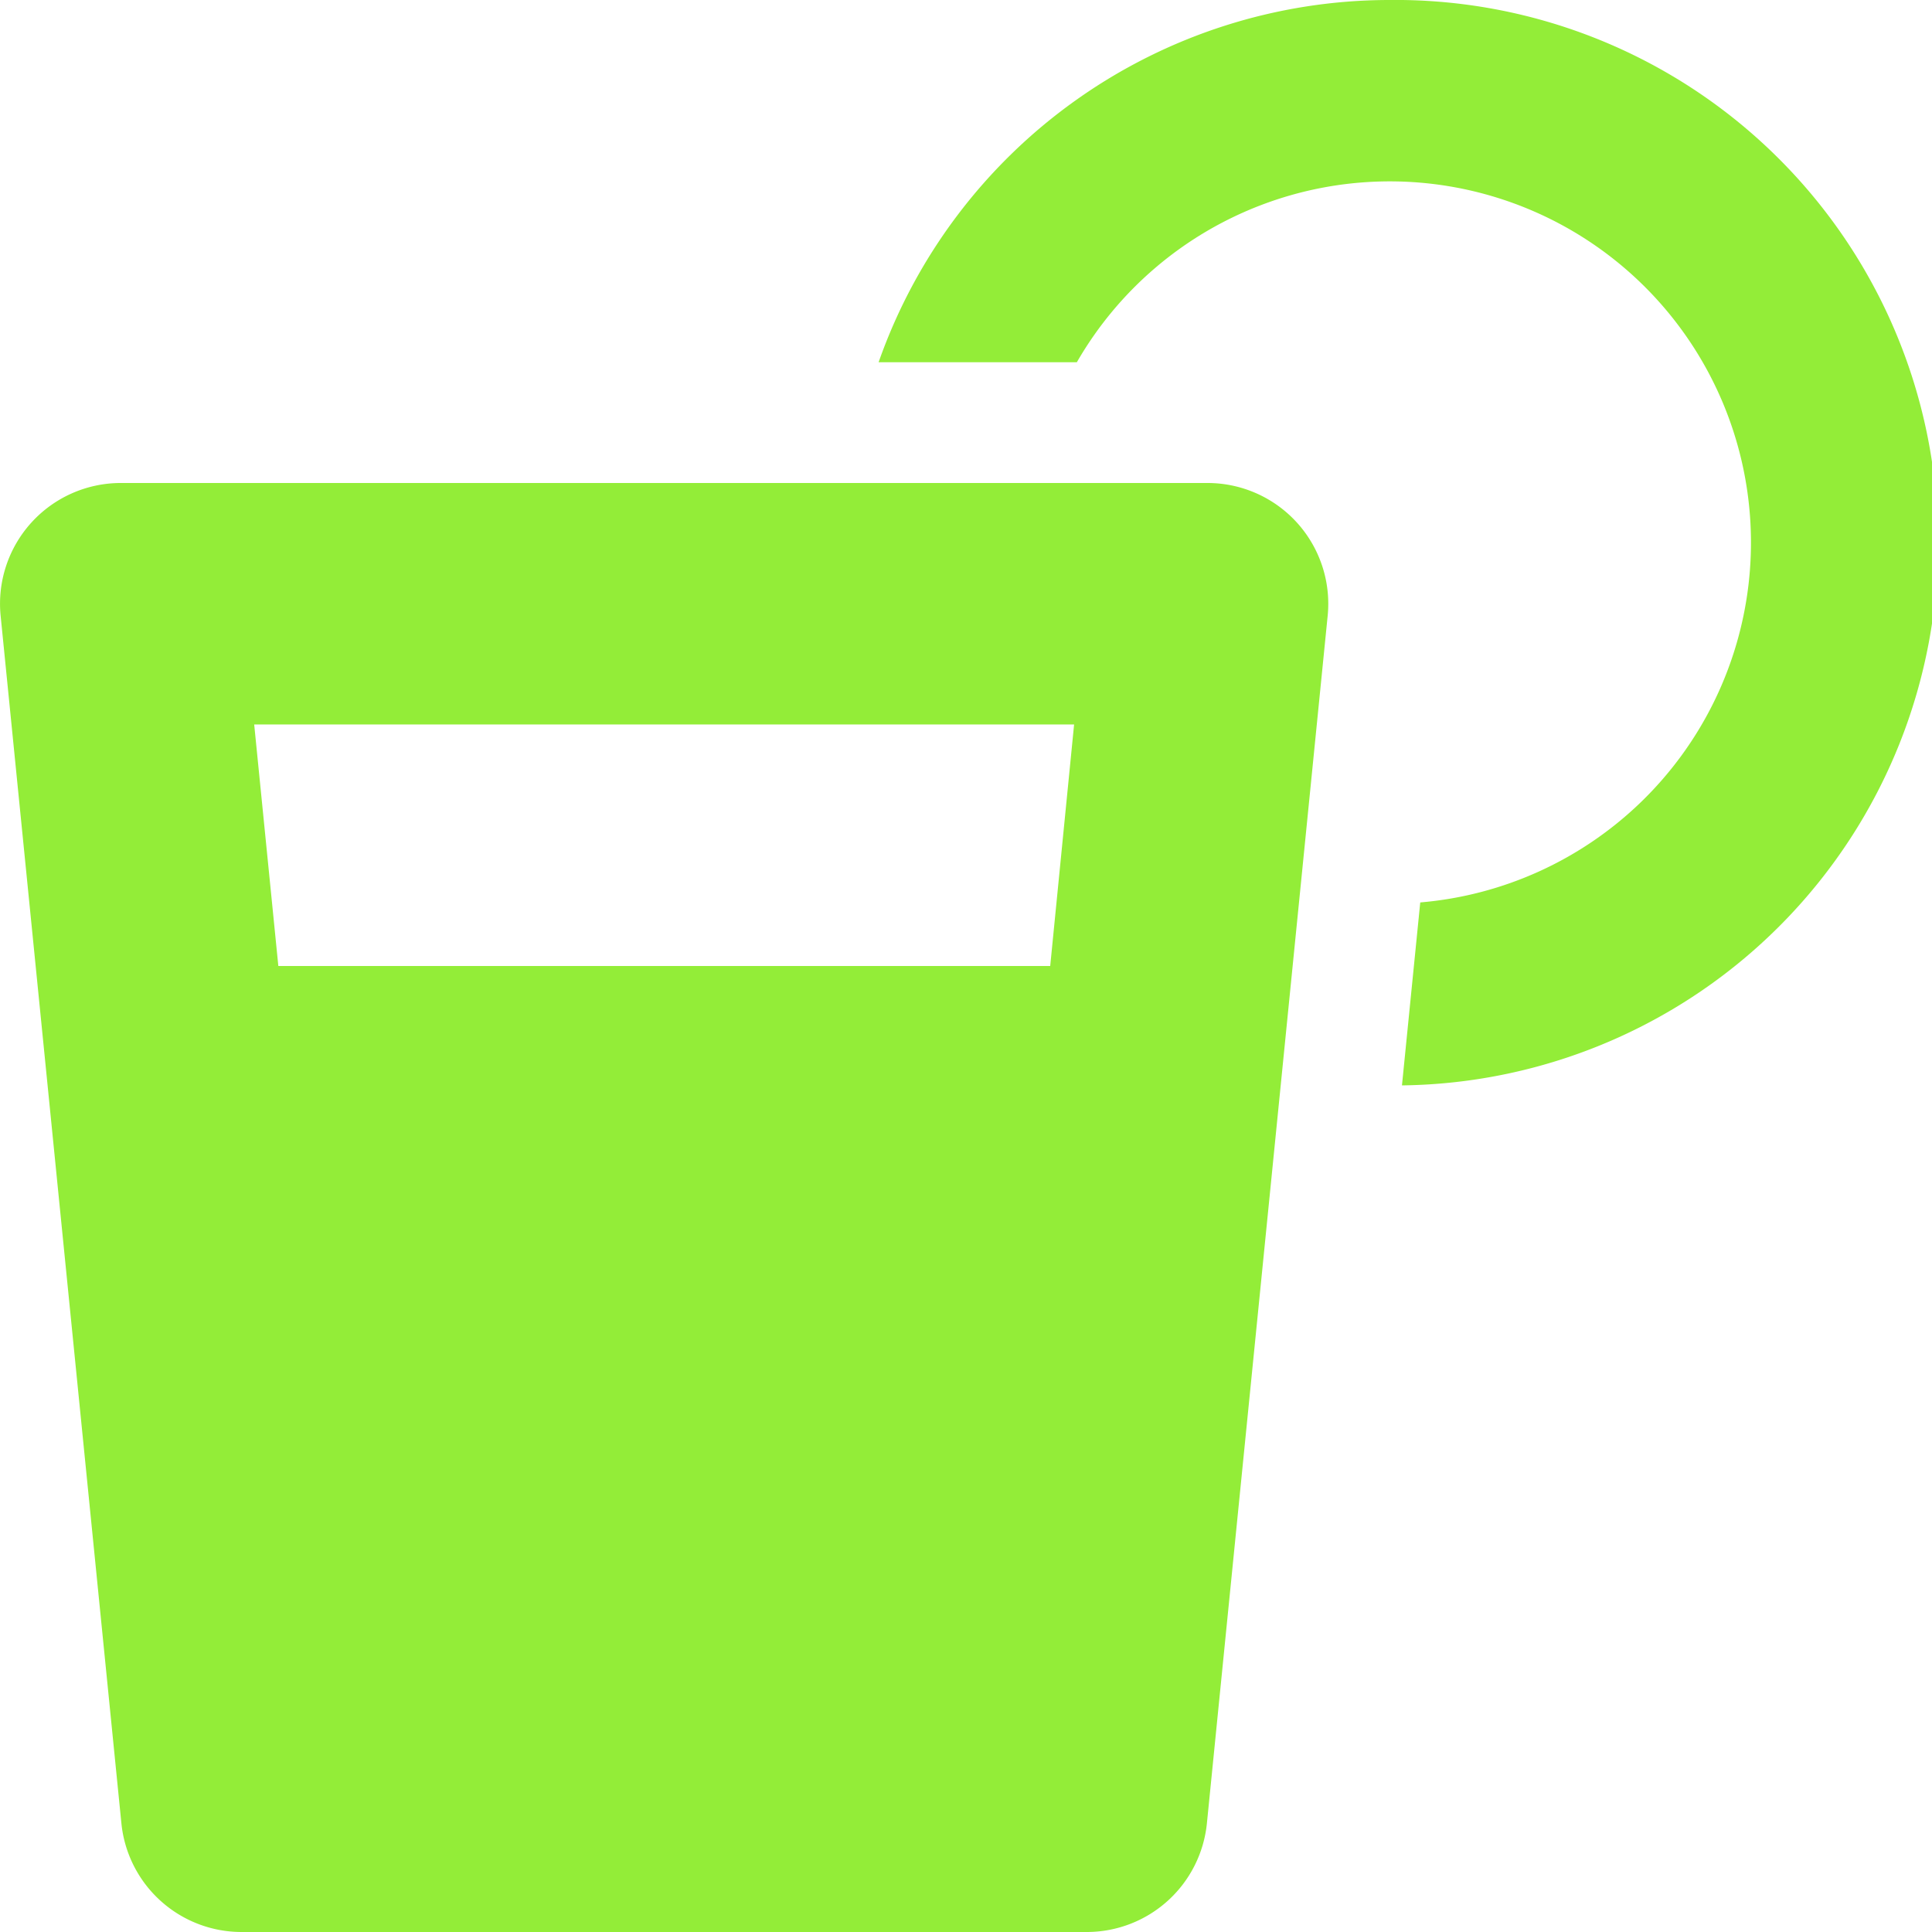 <?xml version="1.0"?>
<svg xmlns="http://www.w3.org/2000/svg" width="30.972" height="30.972" viewBox="0 0 30.972 30.972">
  <g id="glass-citrus" transform="translate(-0.001)">
    <path id="Path_105" data-name="Path 105" d="M22.263,0a8.685,8.685,0,0,0-8.177,5.807h3.178a5.79,5.79,0,1,1,5.505,8.66L22.476,17.4A8.7,8.7,0,0,0,22.263,0Zm-2.9,7.743H1.937A1.936,1.936,0,0,0,.011,9.871L1.947,29.229a1.936,1.936,0,0,0,1.926,1.743h13.55a1.936,1.936,0,0,0,1.926-1.743L21.285,9.871a1.936,1.936,0,0,0-1.926-2.128Zm-2.526,7.743H4.463l-.387-3.872H17.22Z" transform="translate(0)" fill="#93ed38"/>
  </g>
</svg>
